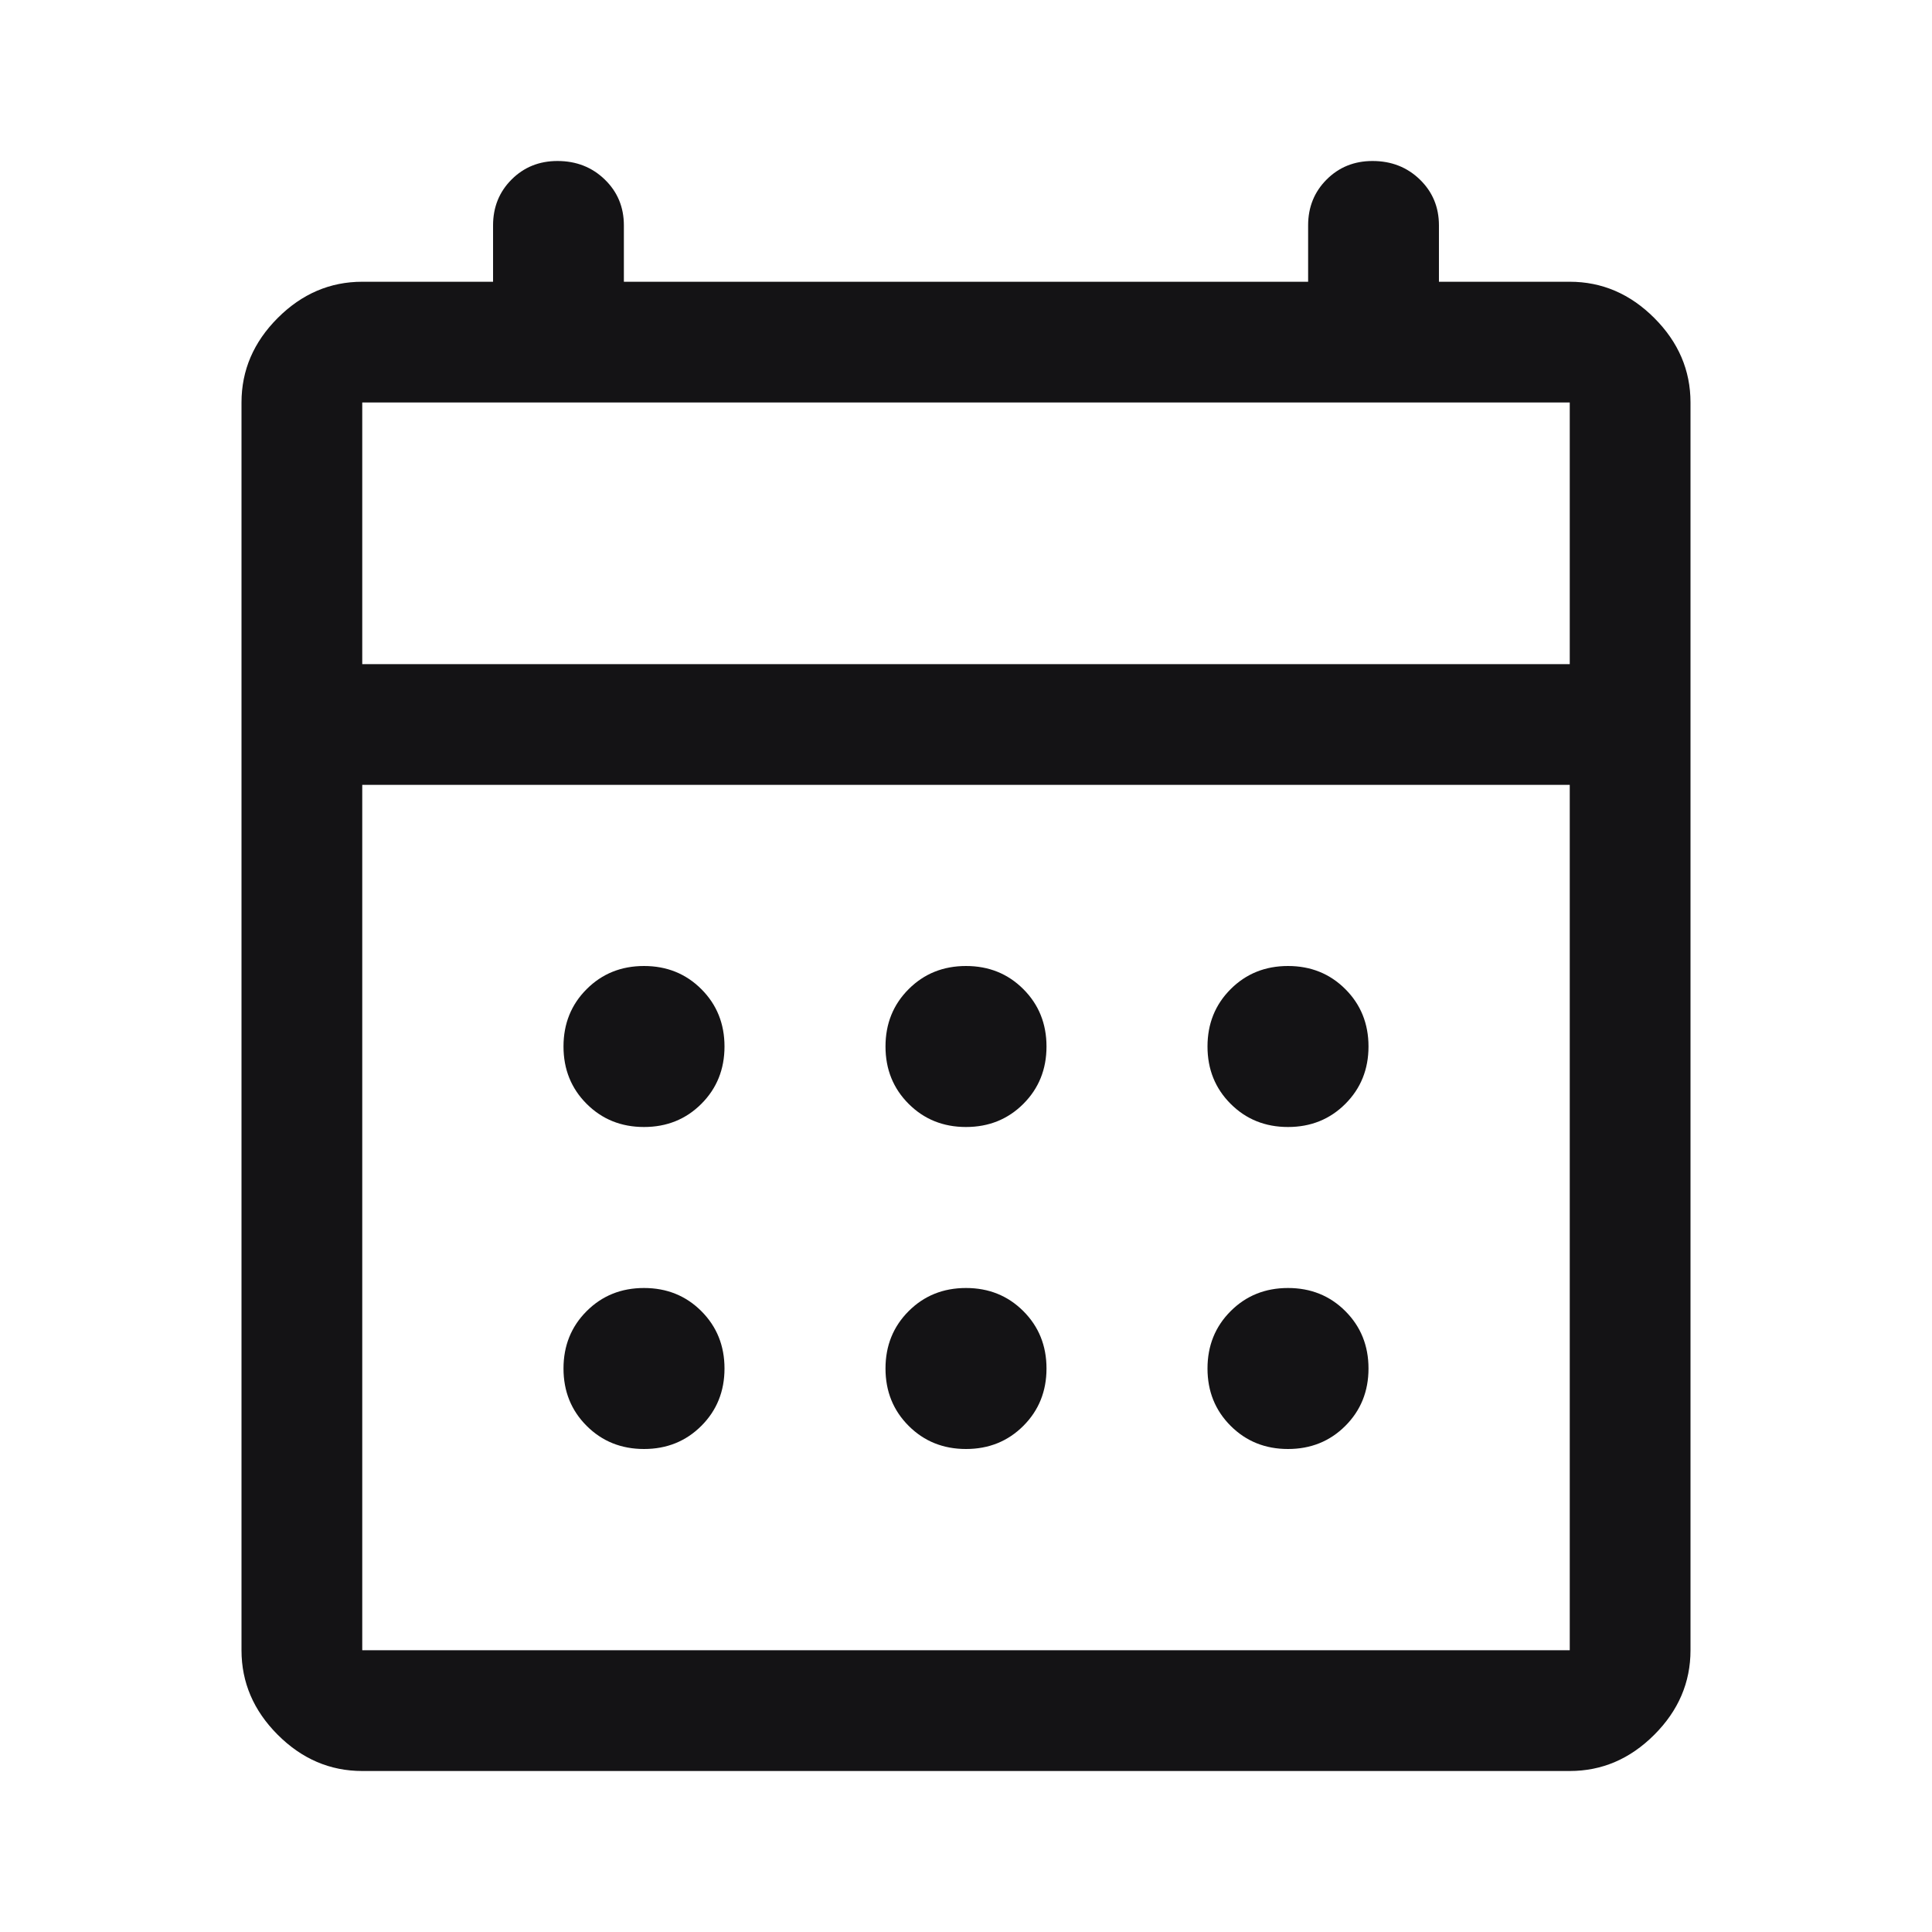 <svg width="96" height="96" viewBox="0 0 96 96" fill="none" xmlns="http://www.w3.org/2000/svg">
<path d="M18 88C16.4 88 15 87.4 13.8 86.2C12.6 85 12 83.6 12 82V20C12 18.4 12.6 17 13.8 15.8C15 14.6 16.4 14 18 14H24.5V11.2C24.5 10.293 24.807 9.533 25.42 8.92C26.033 8.307 26.793 8 27.7 8C28.635 8 29.418 8.307 30.051 8.92C30.684 9.533 31 10.293 31 11.2V14H65V11.2C65 10.293 65.307 9.533 65.92 8.92C66.533 8.307 67.293 8 68.2 8C69.135 8 69.919 8.307 70.551 8.92C71.184 9.533 71.5 10.293 71.5 11.2V14H78C79.6 14 81 14.6 82.2 15.8C83.4 17 84 18.4 84 20V82C84 83.6 83.4 85 82.2 86.2C81 87.4 79.6 88 78 88H18ZM18 82H78V39H18V82ZM18 33H78V20H18V33ZM48 56C46.867 56 45.917 55.617 45.15 54.85C44.383 54.083 44 53.133 44 52C44 50.867 44.383 49.917 45.15 49.15C45.917 48.383 46.867 48 48 48C49.133 48 50.083 48.383 50.85 49.15C51.617 49.917 52 50.867 52 52C52 53.133 51.617 54.083 50.85 54.85C50.083 55.617 49.133 56 48 56ZM32 56C30.867 56 29.917 55.617 29.15 54.85C28.383 54.083 28 53.133 28 52C28 50.867 28.383 49.917 29.15 49.15C29.917 48.383 30.867 48 32 48C33.133 48 34.083 48.383 34.85 49.15C35.617 49.917 36 50.867 36 52C36 53.133 35.617 54.083 34.85 54.85C34.083 55.617 33.133 56 32 56ZM64 56C62.867 56 61.917 55.617 61.15 54.85C60.383 54.083 60 53.133 60 52C60 50.867 60.383 49.917 61.15 49.15C61.917 48.383 62.867 48 64 48C65.133 48 66.083 48.383 66.85 49.15C67.617 49.917 68 50.867 68 52C68 53.133 67.617 54.083 66.85 54.85C66.083 55.617 65.133 56 64 56ZM48 72C46.867 72 45.917 71.617 45.15 70.85C44.383 70.083 44 69.133 44 68C44 66.867 44.383 65.917 45.15 65.15C45.917 64.383 46.867 64 48 64C49.133 64 50.083 64.383 50.85 65.15C51.617 65.917 52 66.867 52 68C52 69.133 51.617 70.083 50.85 70.85C50.083 71.617 49.133 72 48 72ZM32 72C30.867 72 29.917 71.617 29.15 70.85C28.383 70.083 28 69.133 28 68C28 66.867 28.383 65.917 29.15 65.15C29.917 64.383 30.867 64 32 64C33.133 64 34.083 64.383 34.85 65.15C35.617 65.917 36 66.867 36 68C36 69.133 35.617 70.083 34.85 70.85C34.083 71.617 33.133 72 32 72ZM64 72C62.867 72 61.917 71.617 61.15 70.85C60.383 70.083 60 69.133 60 68C60 66.867 60.383 65.917 61.15 65.15C61.917 64.383 62.867 64 64 64C65.133 64 66.083 64.383 66.85 65.15C67.617 65.917 68 66.867 68 68C68 69.133 67.617 70.083 66.85 70.85C66.083 71.617 65.133 72 64 72Z" fill="#141315"/>
</svg>
